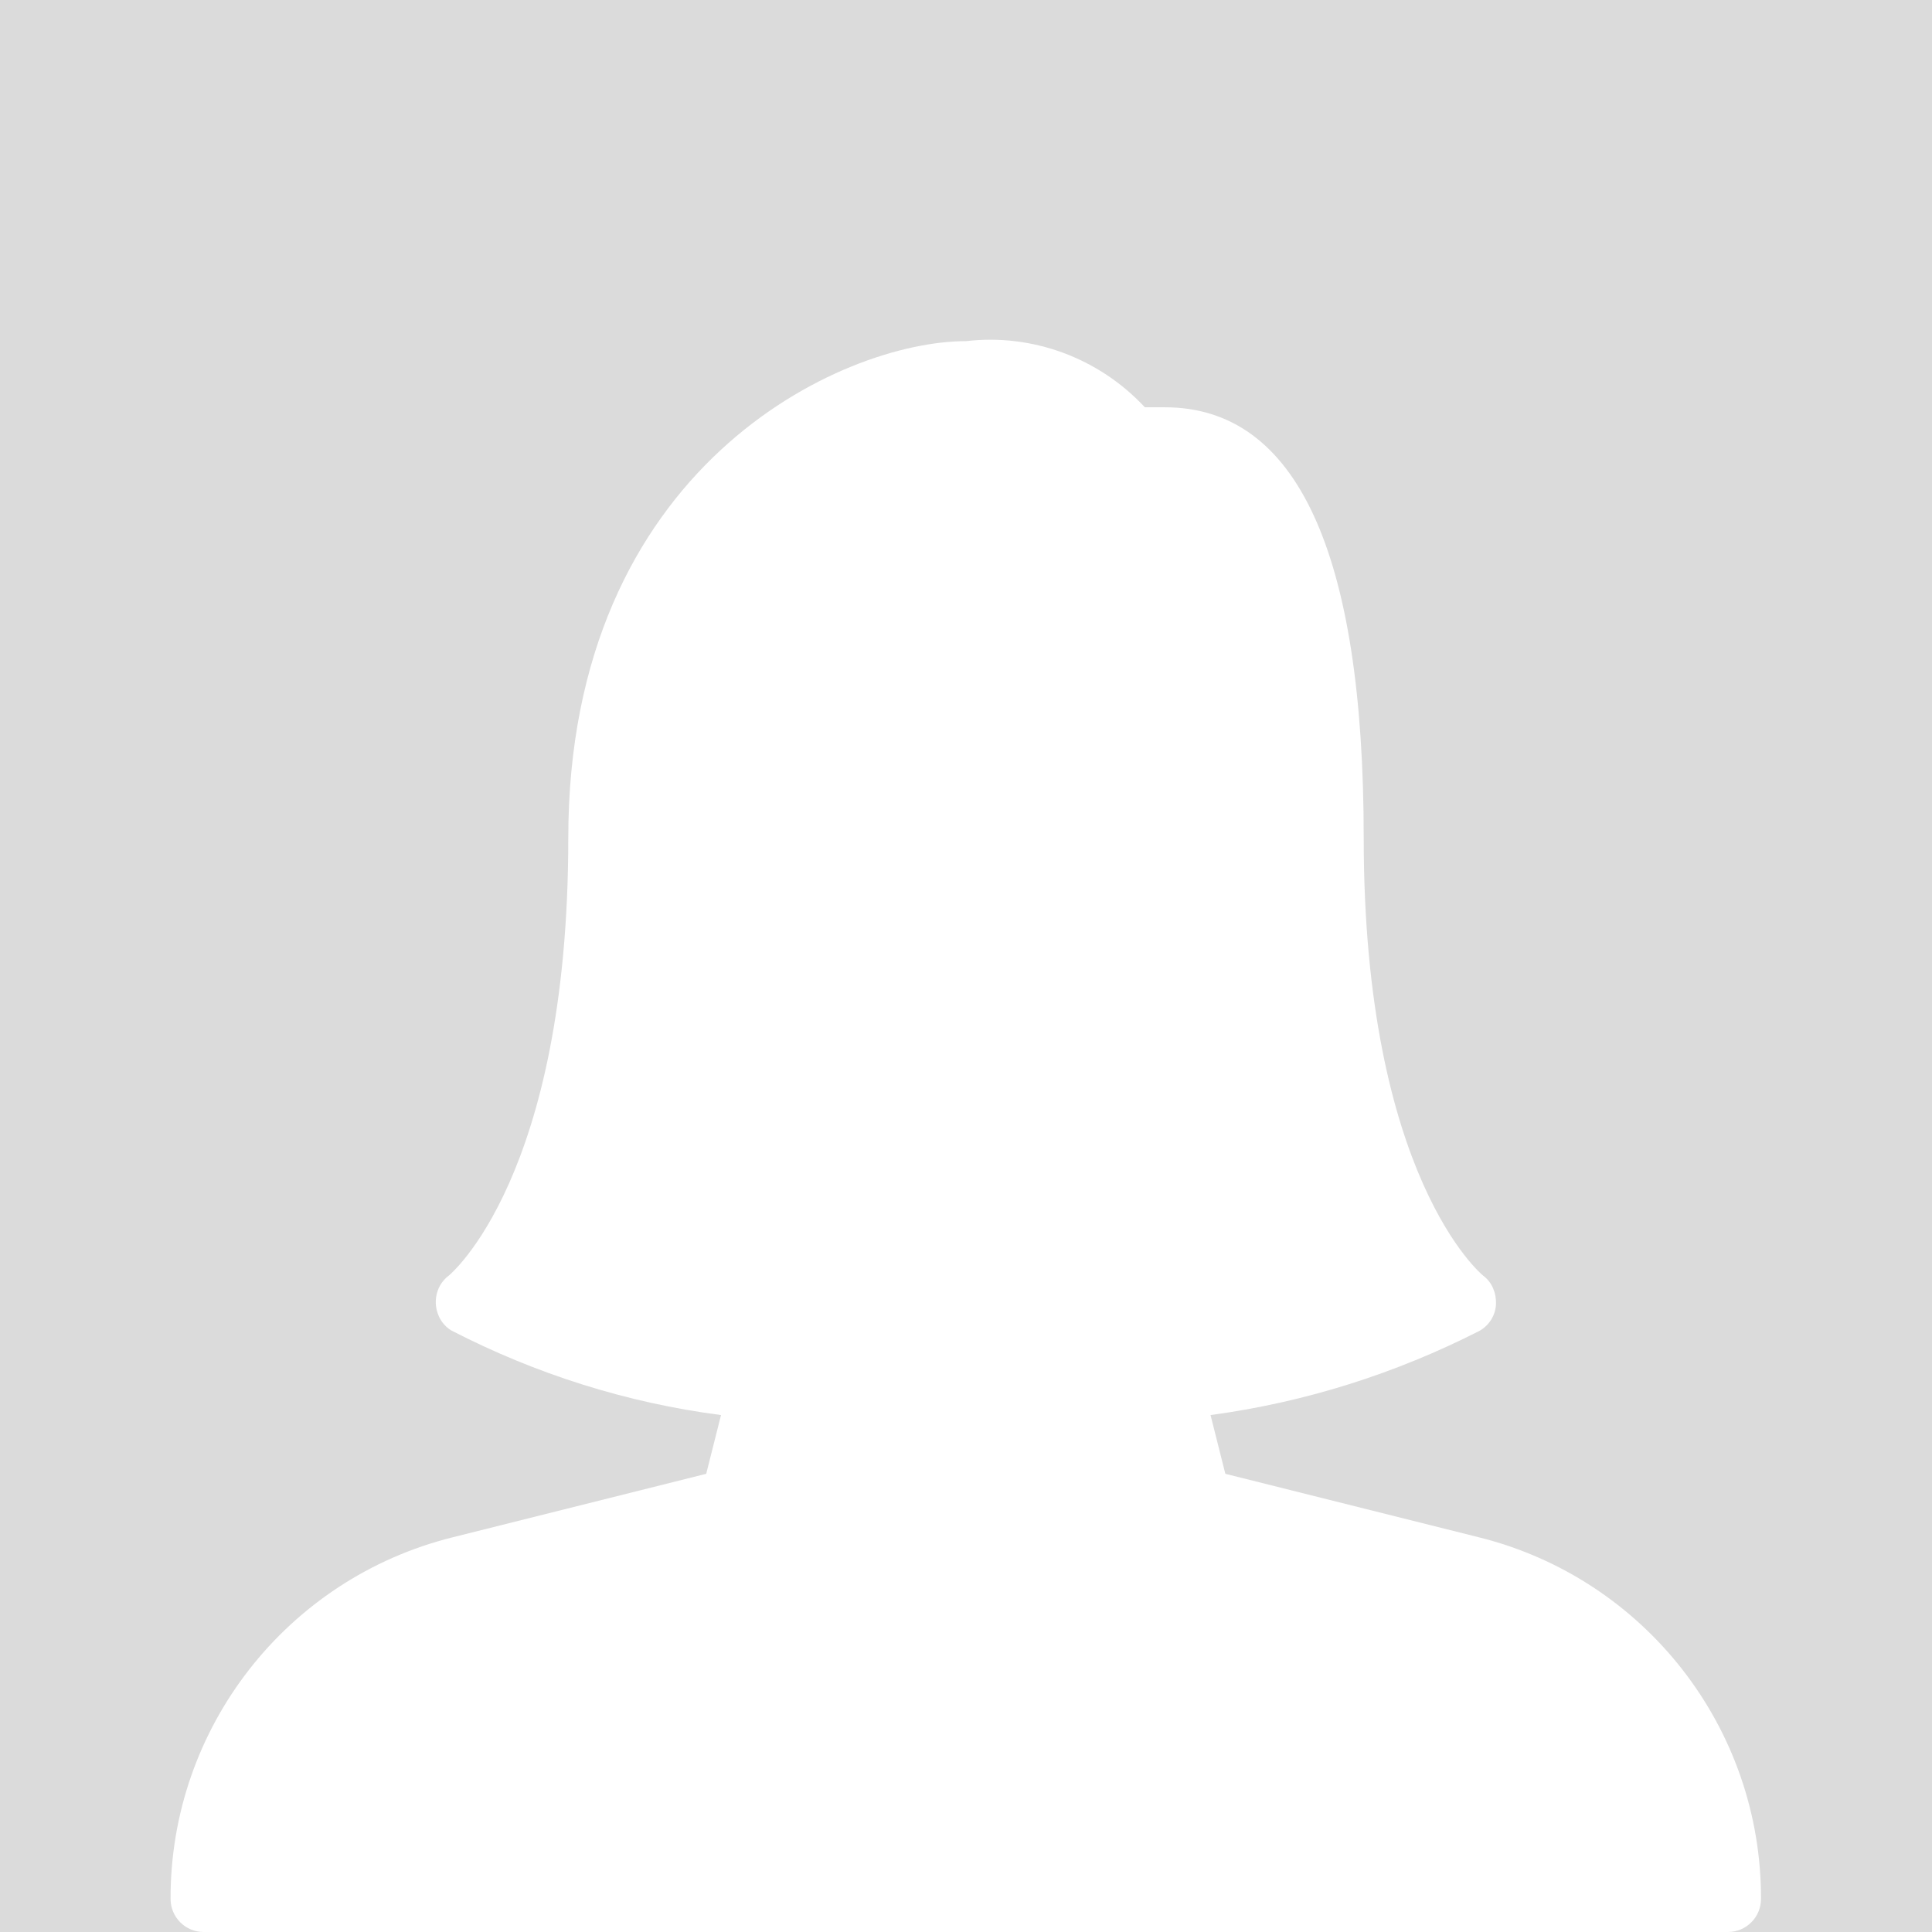 <svg enable-background="new 0 0 444 444" viewBox="0 0 444 444" xmlns="http://www.w3.org/2000/svg"><path d="m0 0h444v444h-444z" fill="#dbdbdb"/><path d="m339.9 353.3-58.3-14.6-3.4-13.5c21.6-2.9 42.5-9.5 61.9-19.4 2.2-1.3 3.6-3.6 3.7-6.1s-.9-5-2.9-6.5c-.3-.2-27.5-22.6-27.5-100.6 0-65.7-15.4-99-45.7-99h-4.6c-10.5-11.3-25.8-17-41.1-15.2-28.6 0-91.4 28.8-91.4 114.2 0 77.9-27.2 100.3-27.4 100.5-3.4 2.5-4 7.3-1.6 10.7.6.8 1.3 1.5 2.2 2 19.4 10 40.3 16.6 61.9 19.4l-3.4 13.5-58.3 14.6c-38.1 9.5-64.9 43.8-64.8 83.1 0 4.2 3.4 7.6 7.6 7.6h350.3c4.2 0 7.6-3.4 7.6-7.6.1-39.3-26.7-73.6-64.8-83.1z" fill="#fff"/></svg>